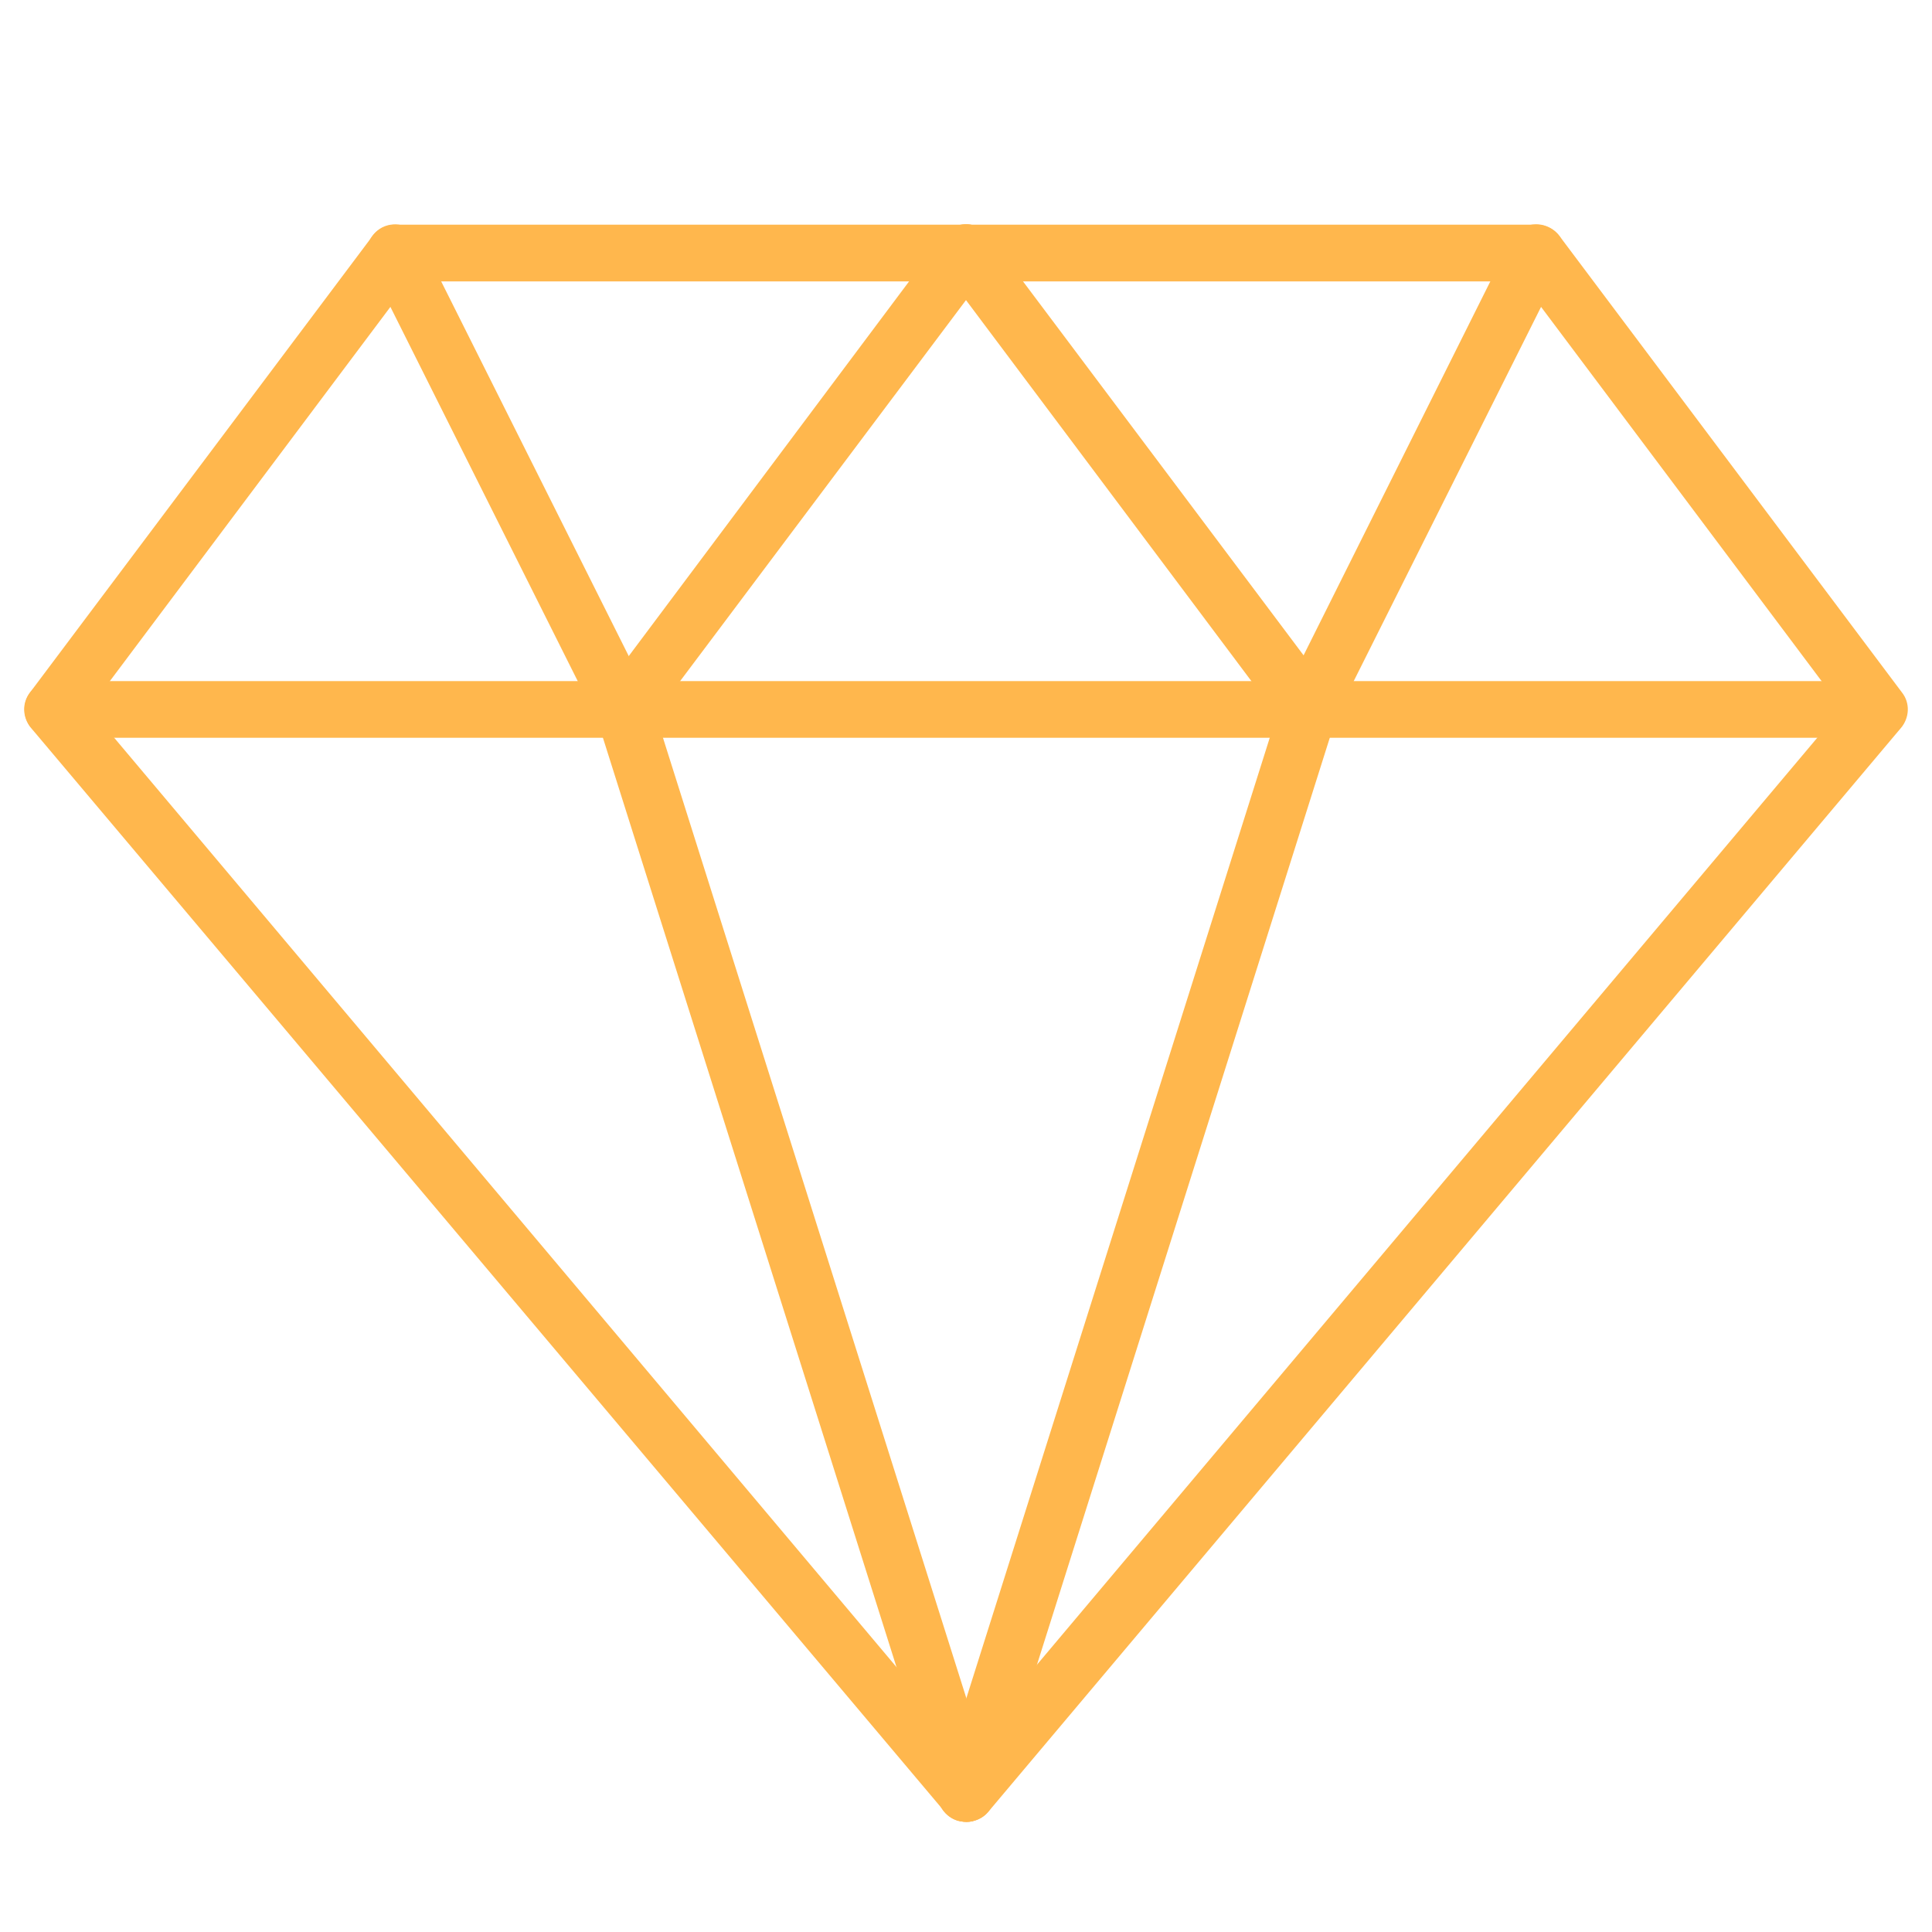 <?xml version="1.0" encoding="utf-8"?>
<!-- Generator: Adobe Illustrator 19.2.1, SVG Export Plug-In . SVG Version: 6.00 Build 0)  -->
<svg version="1.1" id="Capa_1" xmlns="http://www.w3.org/2000/svg" xmlns:xlink="http://www.w3.org/1999/xlink" x="0px" y="0px"
	 viewBox="0 0 354.3 354.3" style="enable-background:new 0 0 354.3 354.3;" xml:space="preserve">
<style type="text/css">
	.st0{fill:#FFB74D;}
</style>
<g>
	<path class="st0" d="M177.2,334.1c-1.5,0-3-0.7-4-1.9L5.7,133.5c-1.6-1.9-1.7-4.6-0.2-6.5l62.8-83.7c1-1.3,2.5-2.1,4.2-2.1h209.3
		c1.6,0,3.2,0.8,4.2,2.1l62.8,83.7c1.5,1.9,1.4,4.6-0.2,6.5L181.2,332.3C180.2,333.5,178.7,334.1,177.2,334.1z M16.4,129.9
		l160.7,190.9l160.7-190.9l-58.7-78.3h-204L16.4,129.9z"/>
	<path class="st0" d="M344.6,135.3H9.7c-2.9,0-5.2-2.3-5.2-5.2c0-2.9,2.3-5.2,5.2-5.2h334.8c2.9,0,5.2,2.3,5.2,5.2
		C349.8,133,347.5,135.3,344.6,135.3z"/>
	<path class="st0" d="M177.2,334.1c-0.5,0-1.1-0.1-1.6-0.2c-2.8-0.9-4.3-3.8-3.4-6.6L235,128.5c0.9-2.8,3.8-4.3,6.6-3.4
		c2.8,0.9,4.3,3.8,3.4,6.6l-62.8,198.8C181.5,332.7,179.4,334.1,177.2,334.1z"/>
	<path class="st0" d="M177.2,334.1c-2.2,0-4.3-1.4-5-3.7l-62.8-198.8c-0.9-2.8,0.7-5.7,3.4-6.6c2.8-0.9,5.7,0.7,6.6,3.4l62.8,198.8
		c0.9,2.8-0.7,5.7-3.4,6.6C178.2,334.1,177.7,334.1,177.2,334.1z"/>
	<path class="st0" d="M114.4,135.3c-1.9,0-3.8-1.1-4.7-2.9L67.8,48.7c-1.3-2.6-0.2-5.7,2.3-7c2.6-1.3,5.7-0.2,7,2.3l41.9,83.7
		c1.3,2.6,0.2,5.7-2.3,7C116,135.1,115.2,135.3,114.4,135.3z"/>
	<path class="st0" d="M114.4,135.3c-1.1,0-2.2-0.3-3.1-1c-2.3-1.7-2.8-5-1-7.3L173,43.2c1.7-2.3,5-2.8,7.3-1c2.3,1.7,2.8,5,1,7.3
		l-62.8,83.7C117.5,134.6,116,135.3,114.4,135.3z"/>
	<path class="st0" d="M239.9,135.3c-1.6,0-3.2-0.7-4.2-2.1L173,49.5c-1.7-2.3-1.3-5.6,1-7.3c2.3-1.7,5.6-1.3,7.3,1l62.8,83.7
		c1.7,2.3,1.3,5.6-1,7.3C242.1,135,241,135.3,239.9,135.3z"/>
	<path class="st0" d="M239.9,135.3c-0.8,0-1.6-0.2-2.3-0.6c-2.6-1.3-3.6-4.4-2.3-7L277.1,44c1.3-2.6,4.4-3.6,7-2.3
		c2.6,1.3,3.6,4.4,2.3,7l-41.9,83.7C243.7,134.3,241.9,135.3,239.9,135.3z"/>
</g>
</svg>
